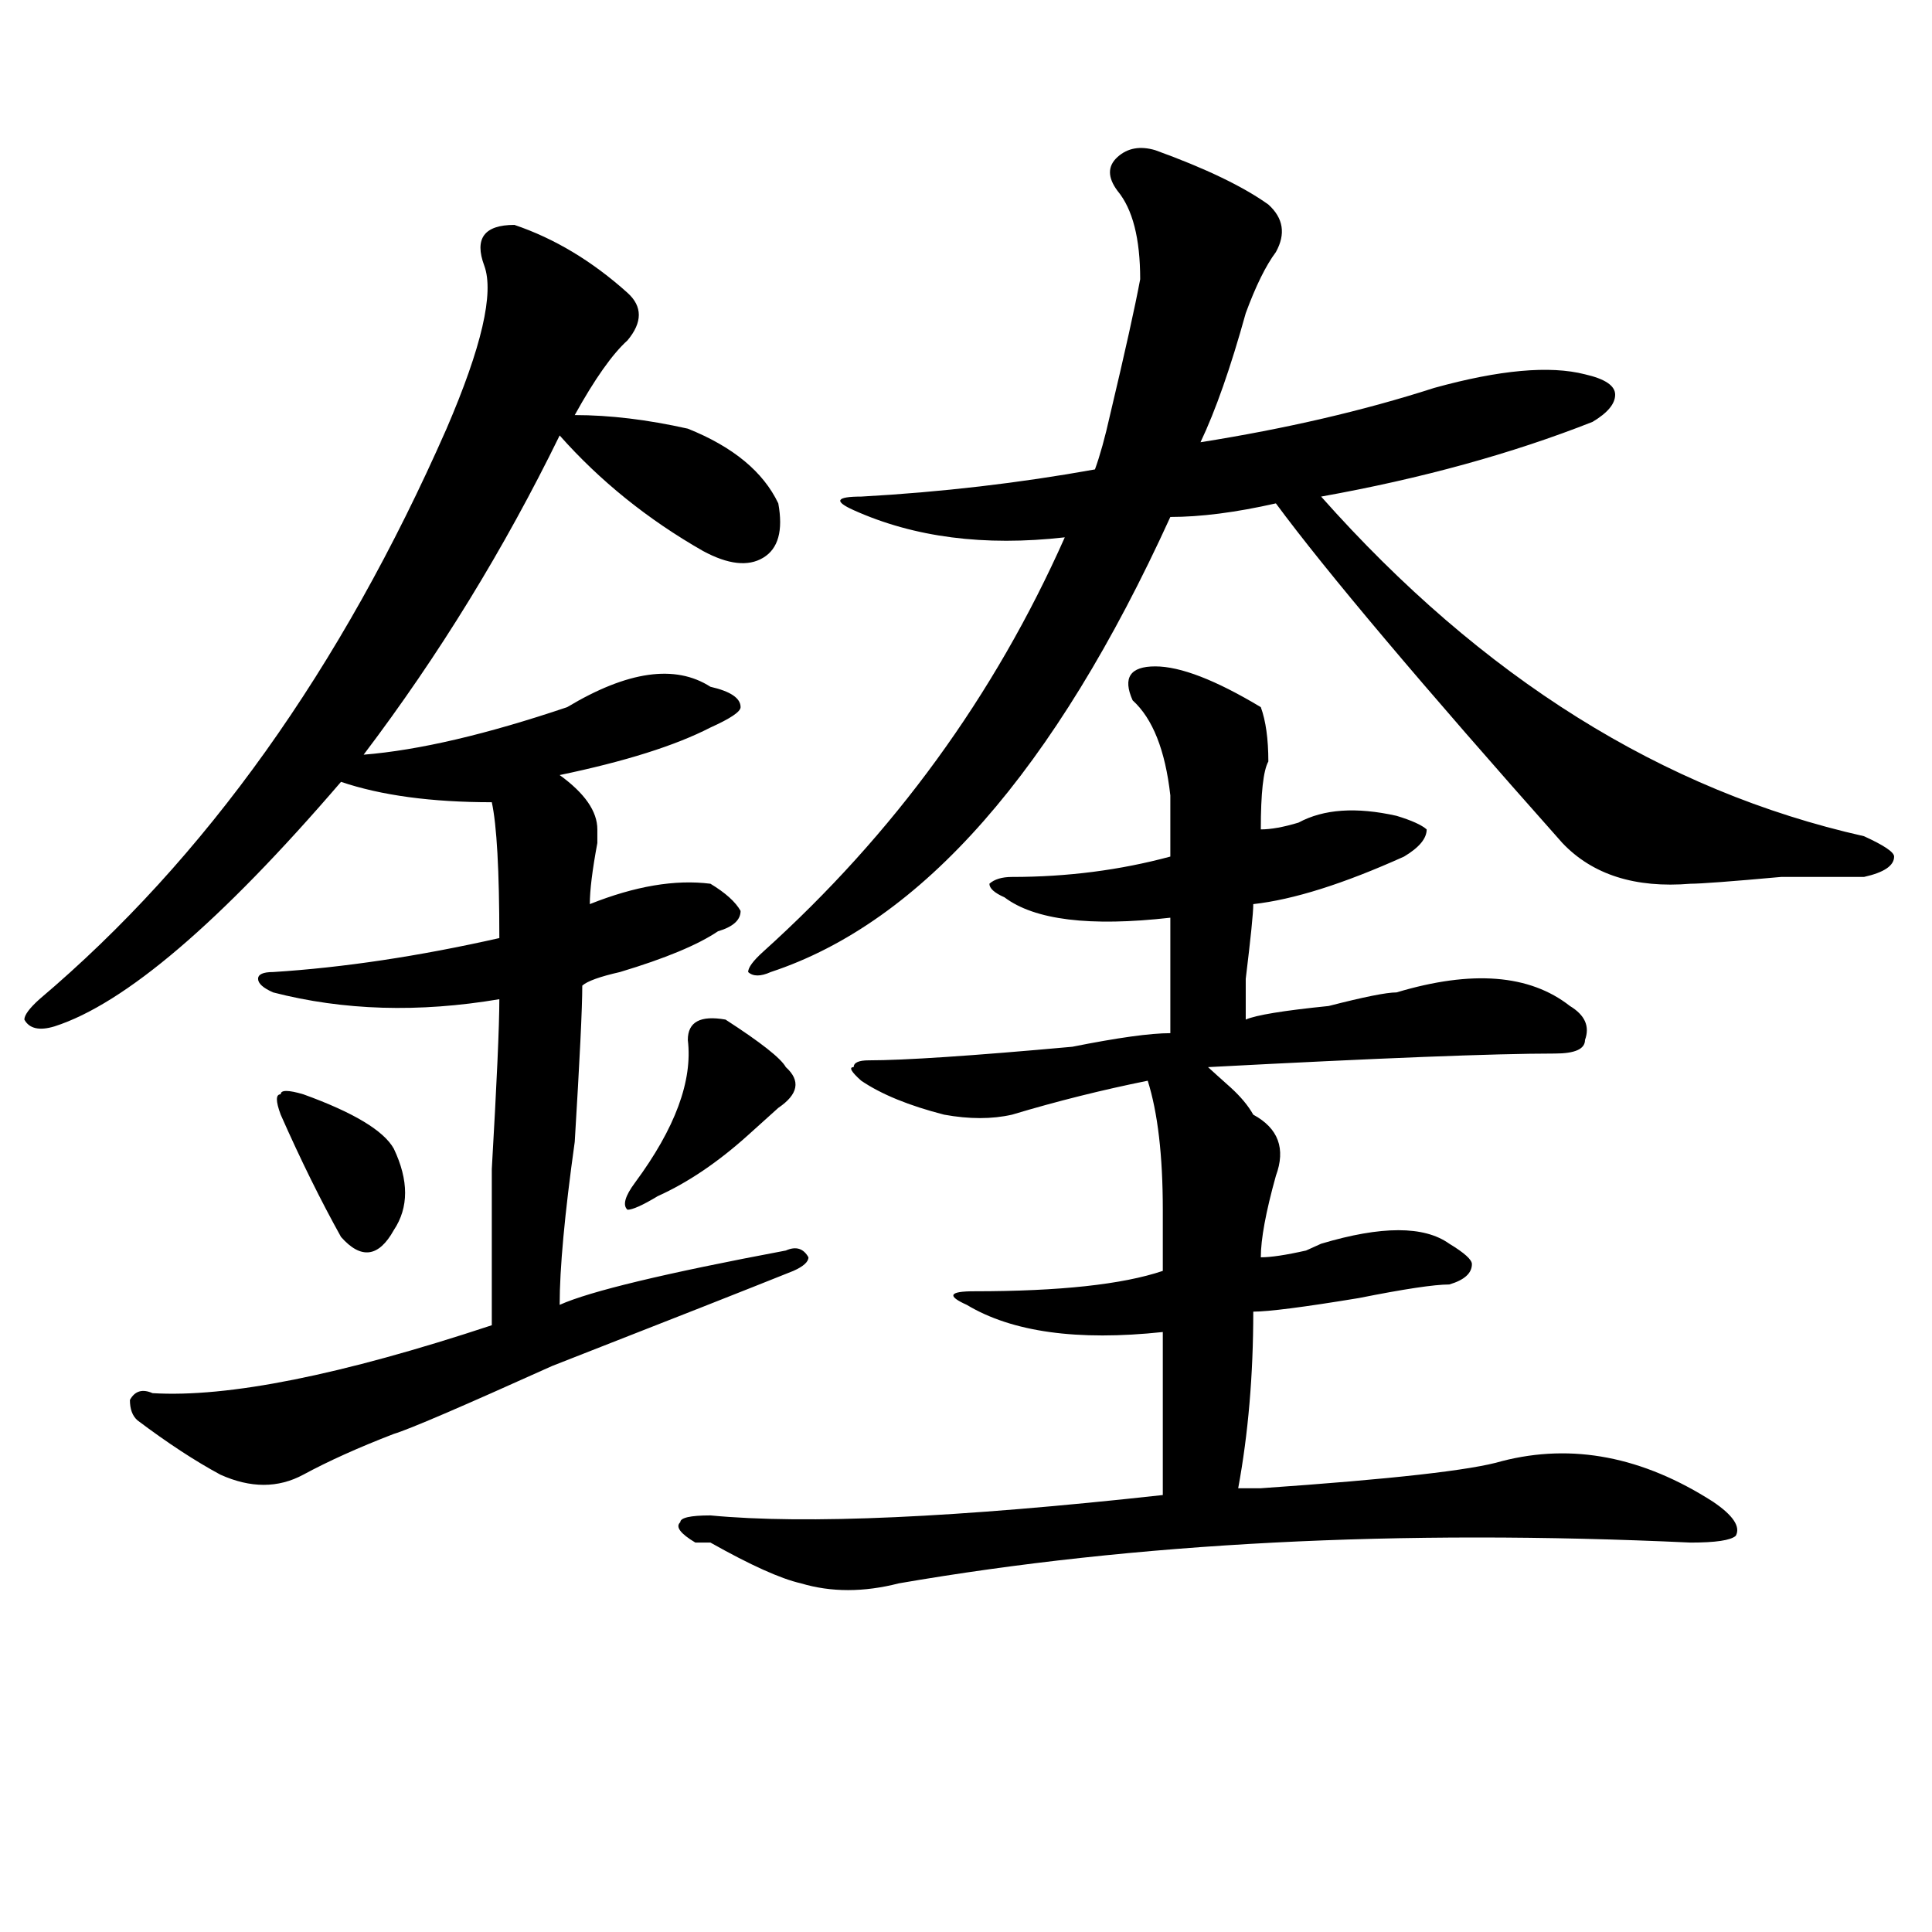 <?xml version="1.0" encoding="utf-8"?>
<!-- Generator: Adobe Illustrator 16.0.0, SVG Export Plug-In . SVG Version: 6.00 Build 0)  -->
<!DOCTYPE svg PUBLIC "-//W3C//DTD SVG 1.1//EN" "http://www.w3.org/Graphics/SVG/1.1/DTD/svg11.dtd">
<svg version="1.1" id="图层_1" xmlns="http://www.w3.org/2000/svg" xmlns:xlink="http://www.w3.org/1999/xlink" x="0px" y="0px"
	 width="1000px" height="1000px" viewBox="0 0 1000 1000" enable-background="new 0 0 1000 1000" xml:space="preserve">
<path d="M266.262,116.406c20.792,7.031,40.304,18.787,58.535,35.156c7.805,7.031,7.805,15.271,0,24.609
	c-7.805,7.031-16.95,19.94-27.316,38.672c18.171,0,37.683,2.362,58.535,7.031c23.414,9.394,39.023,22.303,46.828,38.672
	c2.562,14.063,0,23.456-7.805,28.125c-7.805,4.725-18.231,3.516-31.219-3.516c-28.657-16.369-53.353-36.31-74.145-59.766
	c-28.657,58.612-62.438,113.709-101.461,165.234c28.597-2.307,63.718-10.547,105.363-24.609
	c31.219-18.731,55.913-22.247,74.145-10.547c10.366,2.362,15.609,5.878,15.609,10.547c0,2.362-5.243,5.878-15.609,10.547
	c-18.231,9.394-44.267,17.578-78.047,24.609c12.987,9.394,19.512,18.787,19.512,28.125v7.031
	c-2.622,14.063-3.902,24.609-3.902,31.641c23.414-9.338,44.206-12.854,62.438-10.547c7.805,4.725,12.987,9.394,15.609,14.063
	c0,4.725-3.902,8.24-11.707,10.547c-10.427,7.031-27.316,14.063-50.73,21.094c-10.427,2.362-16.95,4.725-19.512,7.031
	c0,11.756-1.341,38.672-3.902,80.859c-5.243,37.519-7.805,65.644-7.805,84.375c15.609-7.031,54.633-16.369,117.07-28.125
	c5.183-2.307,9.085-1.153,11.707,3.516c0,2.362-2.622,4.725-7.805,7.031c-23.414,9.394-65.06,25.818-124.875,49.219
	c-46.828,21.094-74.145,32.85-81.949,35.156c-18.231,7.031-33.841,14.063-46.828,21.094c-13.048,7.031-27.316,7.031-42.926,0
	c-13.048-7.031-27.316-16.369-42.926-28.125c-2.622-2.307-3.902-5.822-3.902-10.547c2.562-4.669,6.464-5.822,11.707-3.516
	c39.023,2.362,97.559-9.338,175.605-35.156c0-11.7,0-38.672,0-80.859c2.562-44.494,3.902-73.828,3.902-87.891
	c-41.646,7.031-80.669,5.878-117.07-3.516c-5.243-2.307-7.805-4.669-7.805-7.031c0-2.307,2.562-3.516,7.805-3.516
	c36.401-2.307,75.425-8.185,117.07-17.578c0-35.156-1.341-58.557-3.902-70.313c-31.219,0-57.255-3.516-78.047-10.547
	C114.07,477.362,64.62,519.55,28.219,531.25c-7.805,2.362-13.048,1.209-15.609-3.516c0-2.307,2.562-5.822,7.805-10.547
	c85.852-72.619,156.094-171.057,210.727-295.313c18.171-42.188,24.694-70.313,19.512-84.375
	C245.409,123.438,250.652,116.406,266.262,116.406z M156.996,566.406c25.976,9.394,41.585,18.787,46.828,28.125
	c7.805,16.425,7.805,30.487,0,42.188c-7.805,14.063-16.95,15.271-27.316,3.516c-10.427-18.731-20.853-39.825-31.219-63.281
	c-2.622-7.031-2.622-10.547,0-10.547C145.289,564.1,149.191,564.1,156.996,566.406z M375.527,527.734
	c18.171,11.756,28.597,19.94,31.219,24.609c7.805,7.031,6.464,14.063-3.902,21.094c-2.622,2.362-5.243,4.725-7.805,7.031
	c-2.622,2.362-5.243,4.725-7.805,7.031c-15.609,14.063-31.219,24.609-46.828,31.641c-7.805,4.725-13.048,7.031-15.609,7.031
	c-2.622-2.307-1.341-7.031,3.902-14.063c20.792-28.125,29.878-52.734,27.316-73.828
	C356.016,528.943,362.479,525.428,375.527,527.734z M597.961,344.922c12.987,0,31.219,7.031,54.633,21.094
	c2.562,7.031,3.902,16.425,3.902,28.125c-2.622,4.725-3.902,16.425-3.902,35.156c5.183,0,11.707-1.153,19.512-3.516
	c12.987-7.031,29.878-8.185,50.73-3.516c7.805,2.362,12.987,4.725,15.609,7.031c0,4.725-3.902,9.394-11.707,14.063
	c-31.219,14.063-57.255,22.303-78.047,24.609c0,4.725-1.341,17.578-3.902,38.672c0,11.756,0,18.787,0,21.094
	c5.183-2.307,19.512-4.669,42.926-7.031c18.171-4.669,29.878-7.031,35.121-7.031c39.023-11.7,68.901-9.338,89.754,7.031
	c7.805,4.725,10.366,10.547,7.805,17.578c0,4.725-5.243,7.031-15.609,7.031c-31.219,0-91.095,2.362-179.508,7.031
	c2.562,2.362,6.464,5.878,11.707,10.547c5.183,4.725,9.085,9.394,11.707,14.063c12.987,7.031,16.89,17.578,11.707,31.641
	c-5.243,18.787-7.805,32.85-7.805,42.188c5.183,0,12.987-1.153,23.414-3.516c-5.243,2.362-2.622,1.209,7.805-3.516
	c31.219-9.338,53.292-9.338,66.34,0c7.805,4.725,11.707,8.24,11.707,10.547c0,4.725-3.902,8.24-11.707,10.547
	c-7.805,0-23.414,2.362-46.828,7.031c-28.657,4.725-46.828,7.031-54.633,7.031c0,32.85-2.622,63.281-7.805,91.406
	c2.562,0,6.464,0,11.707,0c67.62-4.669,109.266-9.338,124.875-14.063c36.401-9.338,72.804-2.307,109.266,21.094
	c10.366,7.031,14.269,12.909,11.707,17.578c-2.622,2.362-10.427,3.516-23.414,3.516c-150.911-7.031-287.493,0-409.746,21.094
	c-18.231,4.669-35.121,4.669-50.73,0c-10.427-2.362-26.036-9.394-46.828-21.094c-2.622,0-5.243,0-7.805,0
	c-7.805-4.669-10.427-8.185-7.805-10.547c0-2.307,5.183-3.516,15.609-3.516c49.39,4.725,127.437,1.209,234.141-10.547
	c0-23.4,0-51.525,0-84.375c-44.267,4.725-78.047,0-101.461-14.063c-10.427-4.669-9.146-7.031,3.902-7.031
	c44.206,0,76.706-3.516,97.559-10.547c0-9.338,0-19.885,0-31.641c0-28.125-2.622-50.372-7.805-66.797
	c-23.414,4.725-46.828,10.547-70.242,17.578c-10.427,2.362-22.134,2.362-35.121,0c-18.231-4.669-32.56-10.547-42.926-17.578
	c-5.243-4.669-6.524-7.031-3.902-7.031c0-2.307,2.562-3.516,7.805-3.516c18.171,0,53.292-2.307,105.363-7.031
	c23.414-4.669,40.304-7.031,50.73-7.031c0-16.369,0-36.31,0-59.766c-41.646,4.725-70.242,1.209-85.852-10.547
	c-5.243-2.307-7.805-4.669-7.805-7.031c2.562-2.307,6.464-3.516,11.707-3.516c28.597,0,55.913-3.516,81.949-10.547
	c0-14.063,0-24.609,0-31.641c-2.622-23.4-9.146-39.825-19.512-49.219C581.011,350.8,584.913,344.922,597.961,344.922z
	 M597.961,77.734c25.976,9.394,45.487,18.787,58.535,28.125c7.805,7.031,9.085,15.271,3.902,24.609
	c-5.243,7.031-10.427,17.578-15.609,31.641c-7.805,28.125-15.609,50.428-23.414,66.797c44.206-7.031,84.511-16.369,120.973-28.125
	c33.78-9.338,59.815-11.7,78.047-7.031c10.366,2.362,15.609,5.878,15.609,10.547c0,4.725-3.902,9.394-11.707,14.063
	c-41.646,16.425-88.474,29.334-140.484,38.672c83.229,93.769,176.886,152.381,280.969,175.781
	c10.366,4.725,15.609,8.24,15.609,10.547c0,4.725-5.243,8.24-15.609,10.547c-5.243,0-19.512,0-42.926,0
	c-26.036,2.362-41.646,3.516-46.828,3.516c-28.657,2.362-50.73-4.669-66.34-21.094c-72.864-82.013-122.313-140.625-148.289-175.781
	c-20.853,4.725-39.023,7.031-54.633,7.031C545.89,398.865,476.988,477.362,398.941,503.125c-5.243,2.362-9.146,2.362-11.707,0
	c0-2.307,2.562-5.822,7.805-10.547c67.62-60.919,119.632-132.385,156.094-214.453c-41.646,4.725-78.047,0-109.266-14.063
	c-10.427-4.669-9.146-7.031,3.902-7.031c41.585-2.307,81.949-7.031,120.973-14.063c2.562-7.031,5.183-16.369,7.805-28.125
	c7.805-32.794,12.987-56.25,15.609-70.313c0-21.094-3.902-36.31-11.707-45.703c-5.243-7.031-5.243-12.854,0-17.578
	C583.632,76.581,590.156,75.428,597.961,77.734z"/>
</svg>
